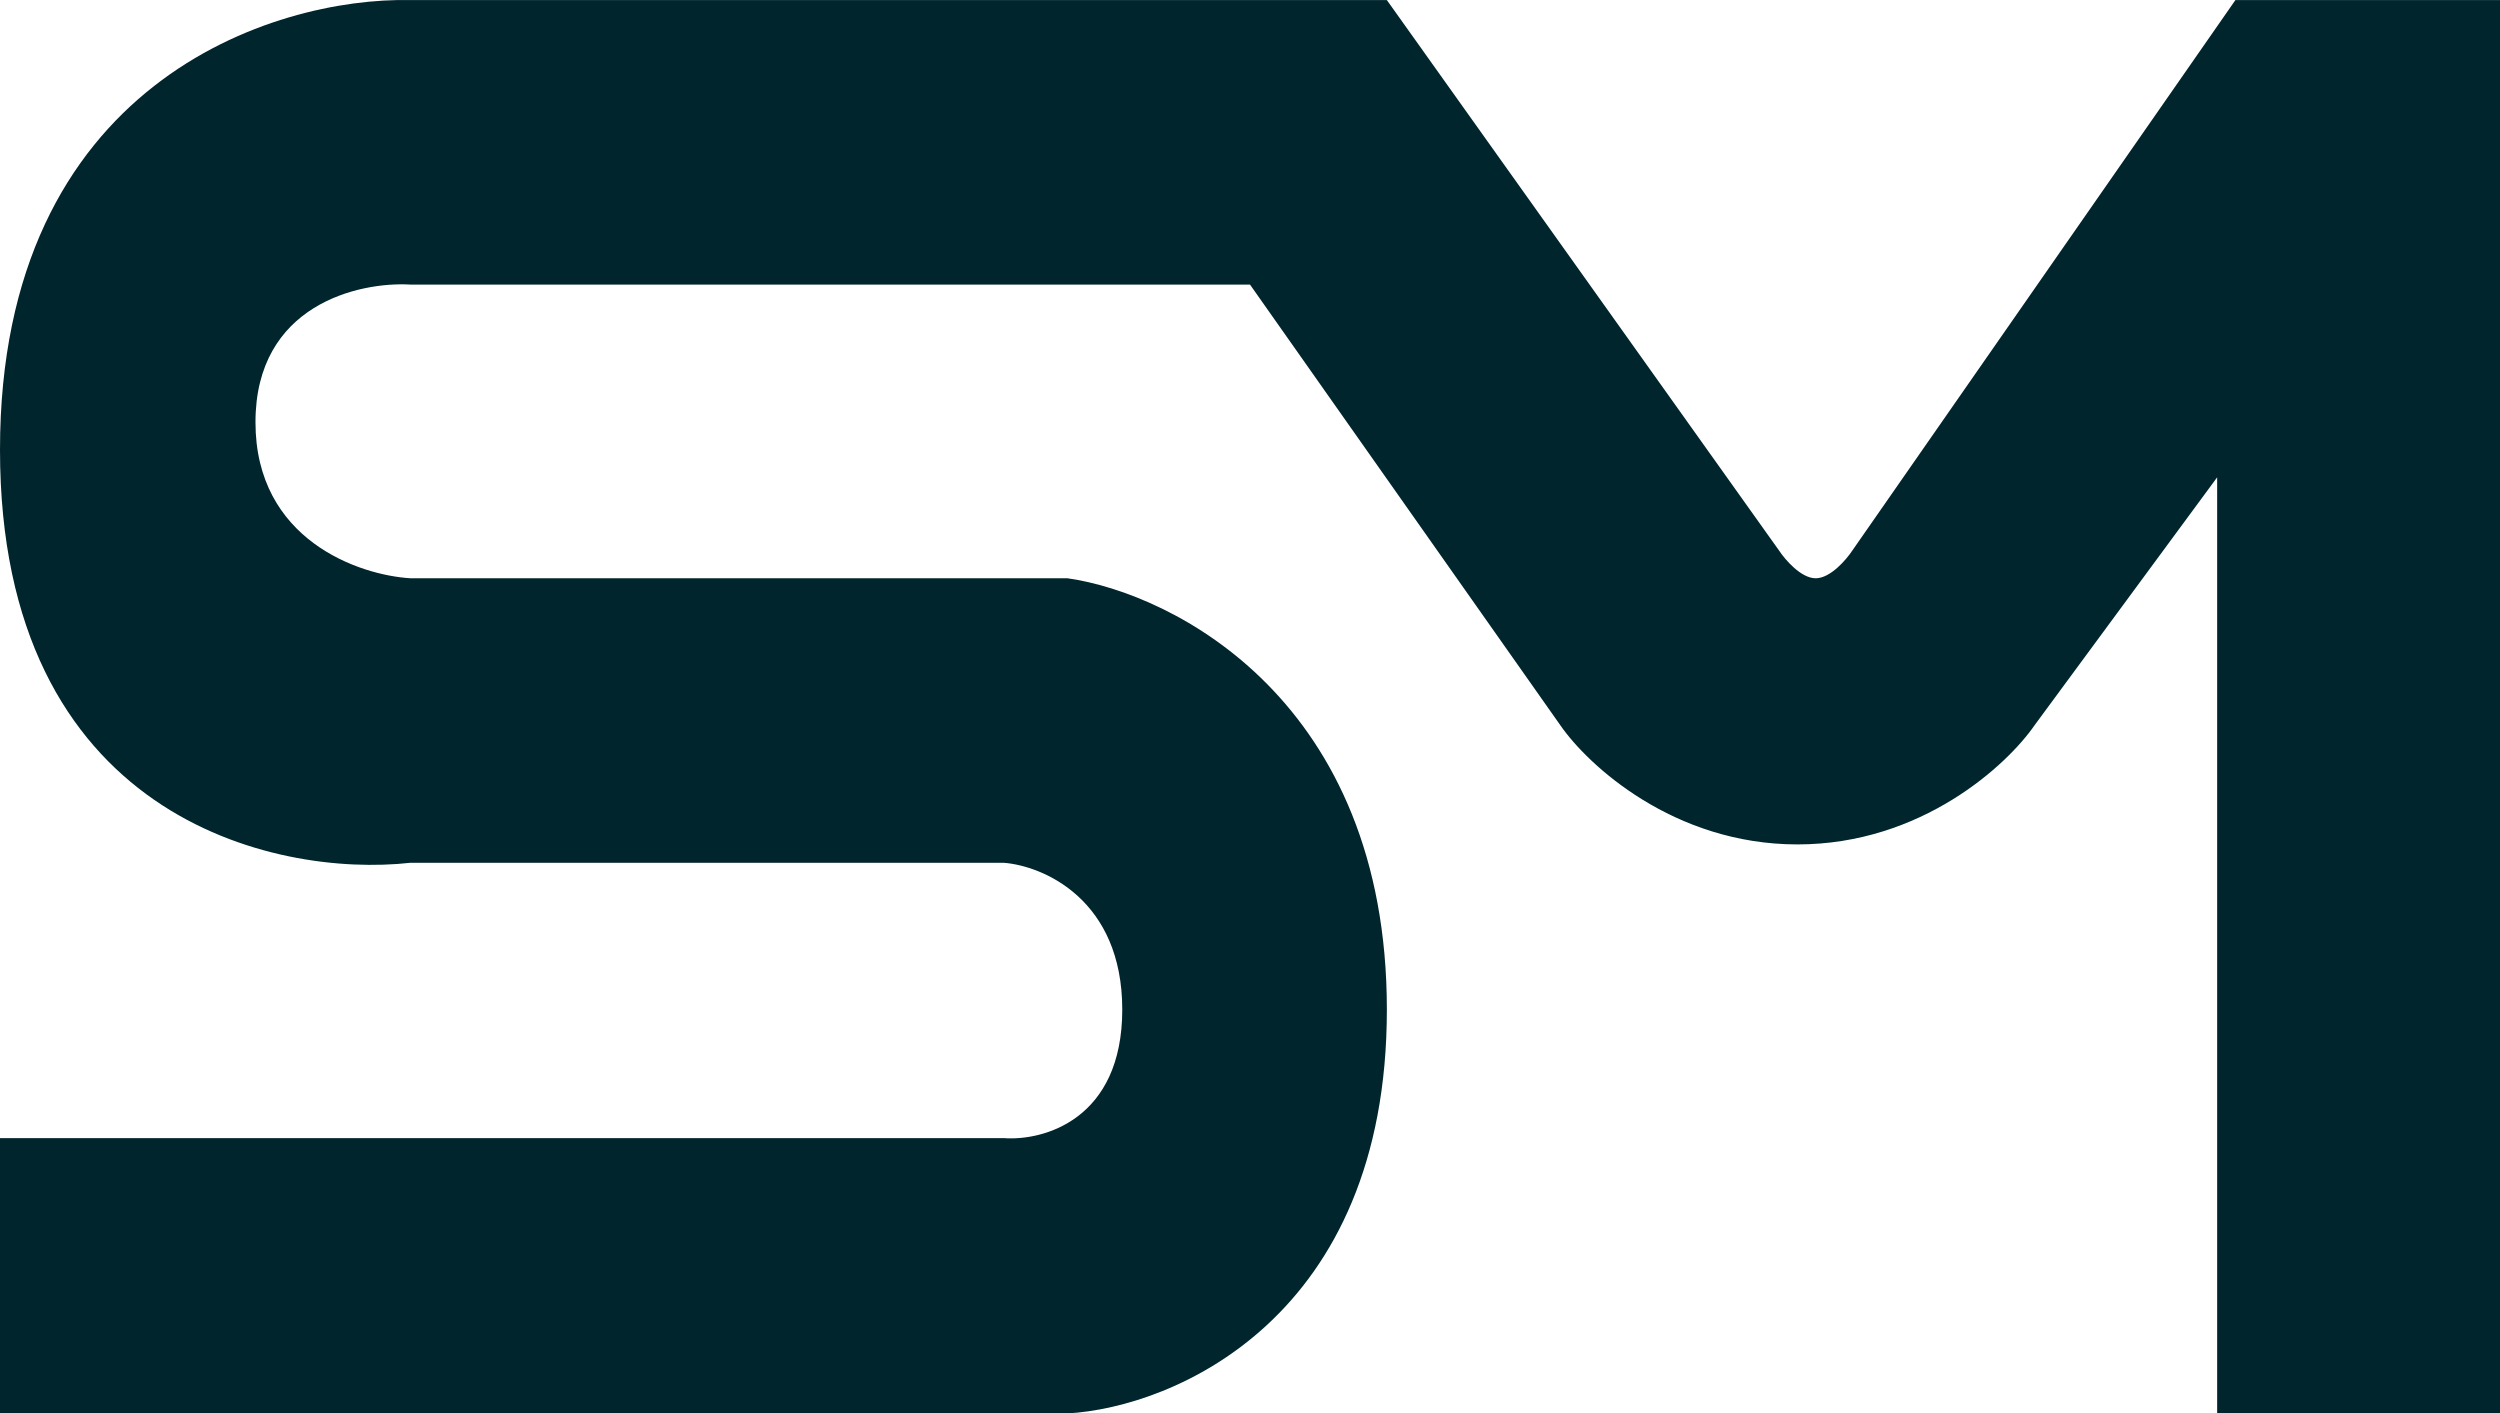 <svg width="283" height="160" viewBox="0 0 283 160" fill="none" xmlns="http://www.w3.org/2000/svg">
<path d="M46.478 0.009H156.993L201.405 62.343C202.094 63.382 203.884 65.46 205.536 65.46C207.189 65.46 208.979 63.382 209.668 62.343L253.047 0.009H283V160H250.982V54.032L230.325 82.082C227.226 86.584 217.518 95.588 203.471 95.588C189.424 95.588 179.715 86.584 176.617 82.082L141.5 32.215H46.478C40.625 31.869 28.92 34.501 28.92 47.798C28.92 61.096 40.625 65.114 46.478 65.46H120.843C132.893 67.191 156.993 79.381 156.993 114.288C156.993 149.195 132.893 159.307 120.843 160H0V128.833H113.613C118.089 129.179 127.04 126.755 127.04 114.288C127.04 101.821 118.089 98.012 113.613 97.666H46.478C30.985 99.397 0 92.471 0 50.915C0 9.359 30.985 -0.337 46.478 0.009Z" fill="#01252D"/>
</svg>
